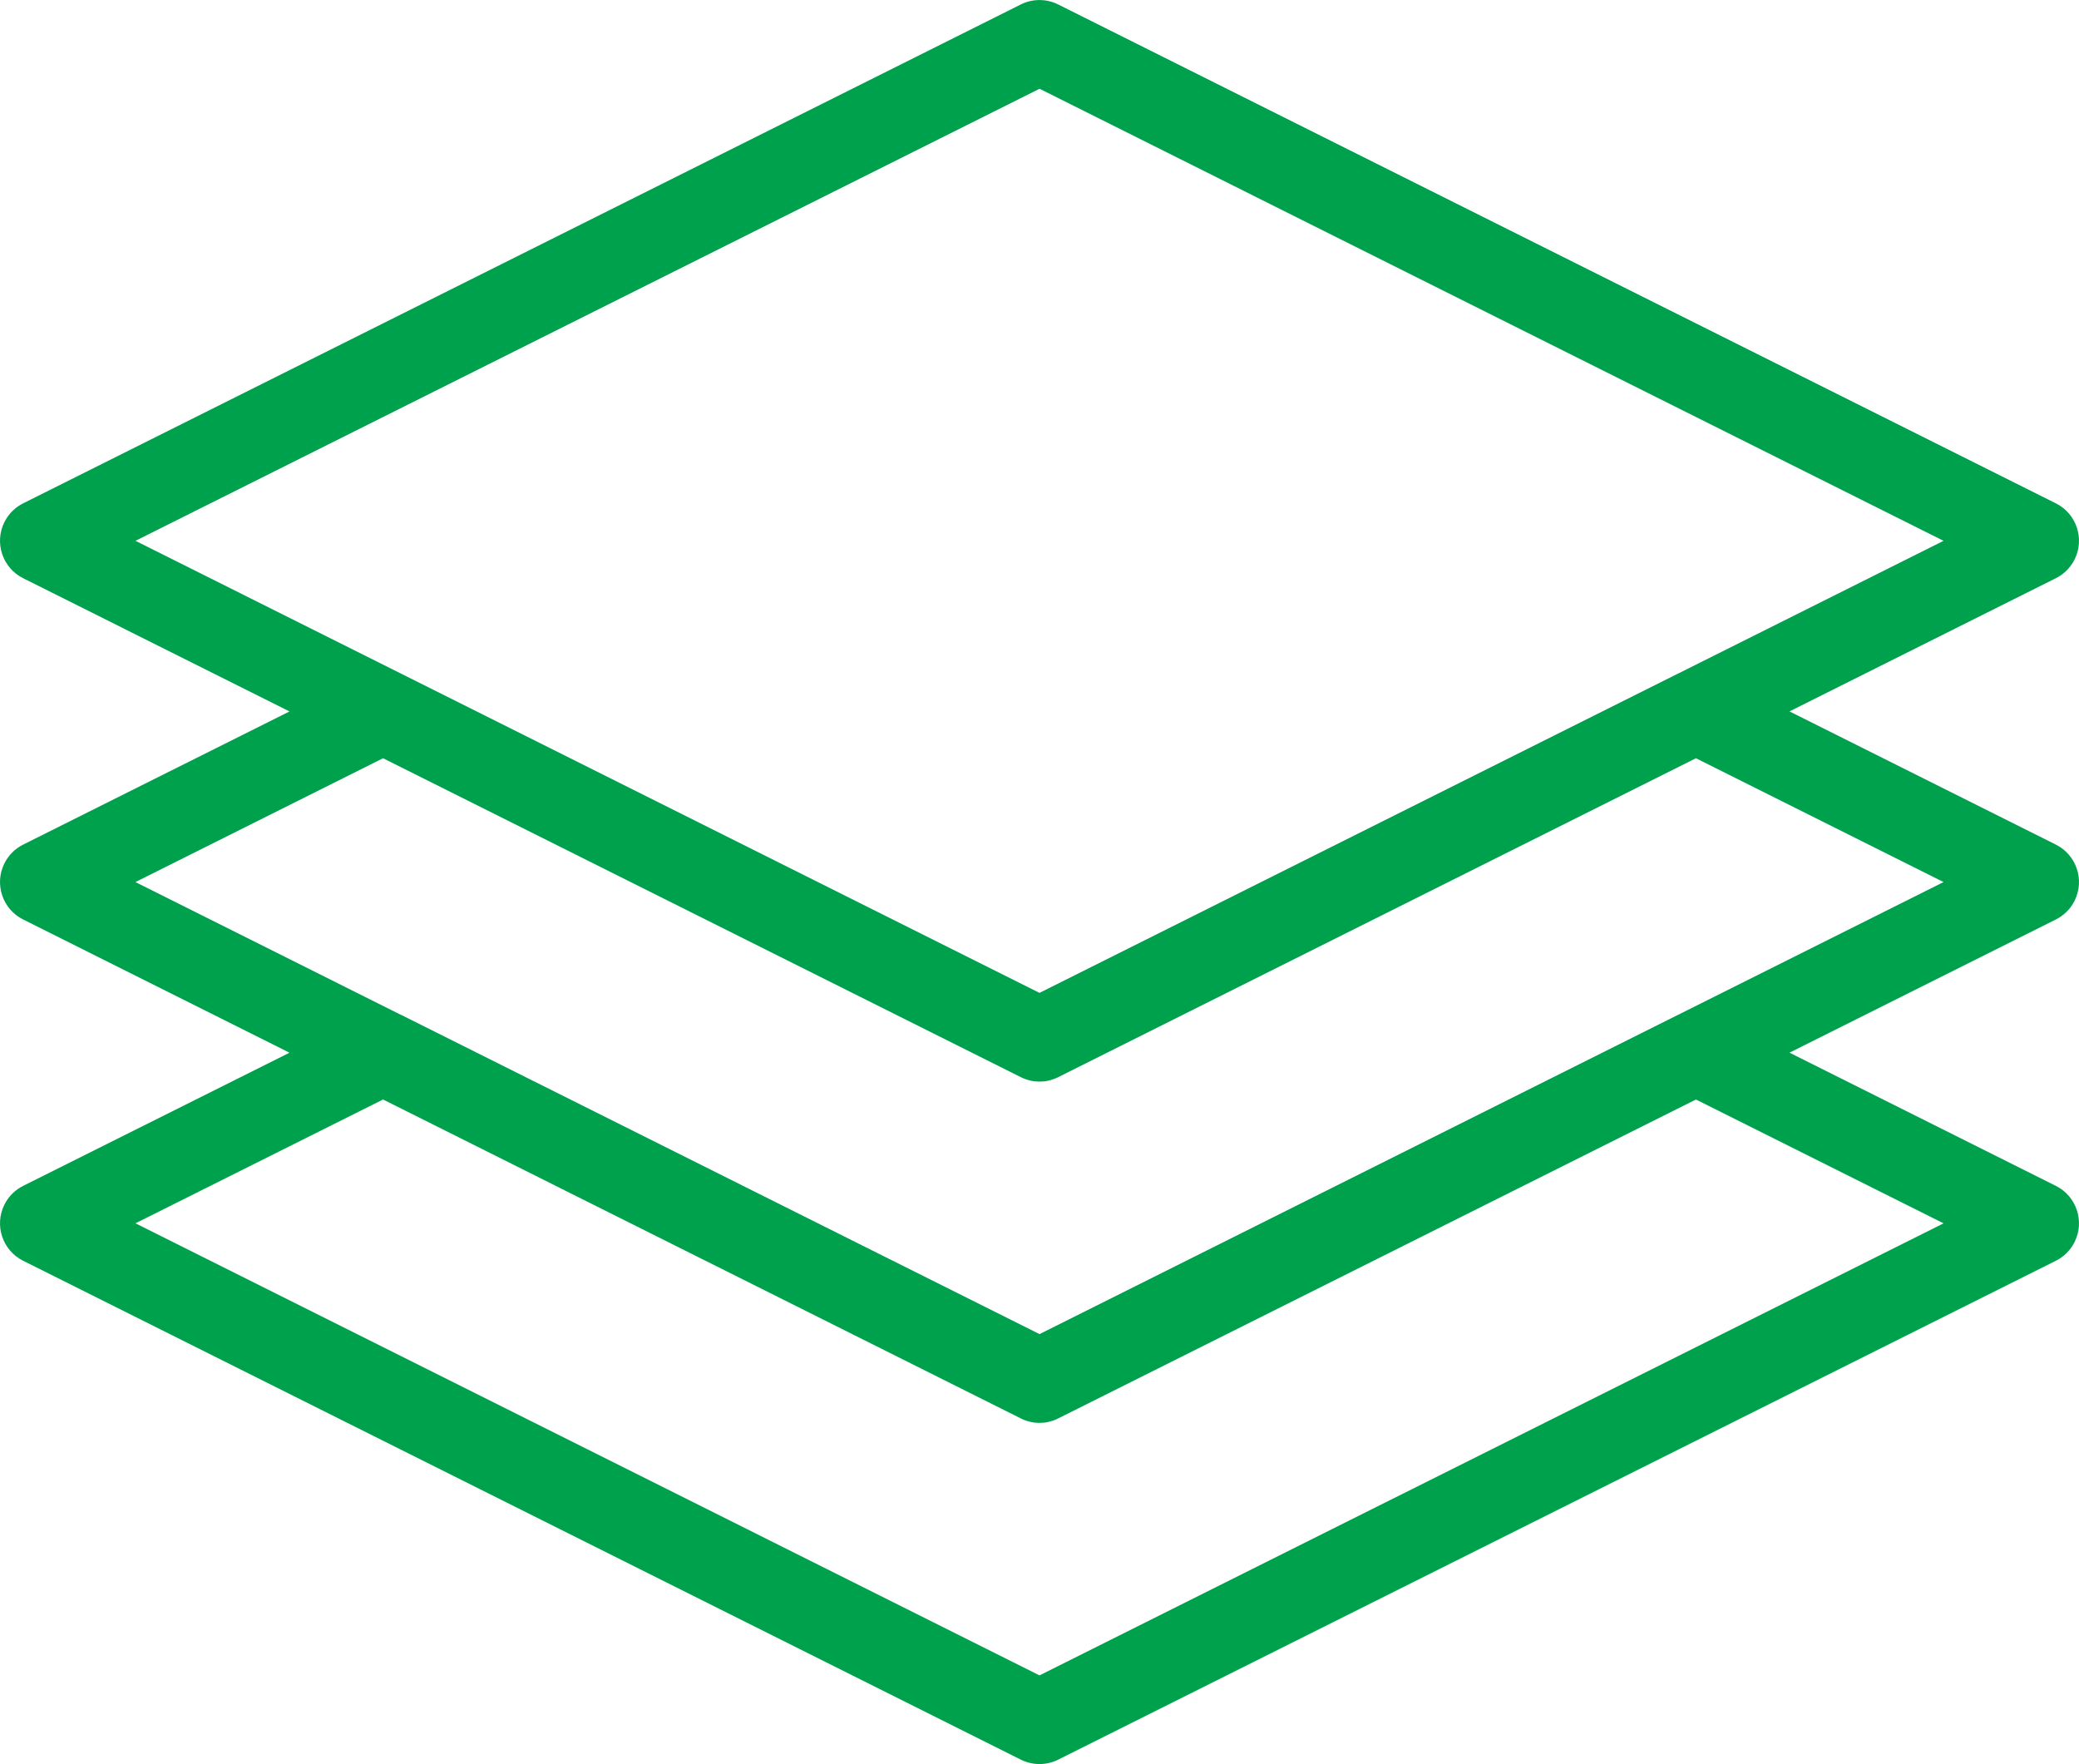 <?xml version="1.0" encoding="UTF-8"?>
<!DOCTYPE svg PUBLIC "-//W3C//DTD SVG 1.1//EN" "http://www.w3.org/Graphics/SVG/1.1/DTD/svg11.dtd">
<!-- Creator: CorelDRAW 2021 (64 Bit) -->
<svg xmlns="http://www.w3.org/2000/svg" xml:space="preserve" width="8.724mm" height="7.402mm" version="1.1" style="shape-rendering:geometricPrecision; text-rendering:geometricPrecision; image-rendering:optimizeQuality; fill-rule:evenodd; clip-rule:evenodd"
viewBox="0 0 637.77 541.08"
 xmlns:xlink="http://www.w3.org/1999/xlink"
 xmlns:xodm="http://www.corel.com/coreldraw/odm/2003">
 <defs>
  <style type="text/css">
   <![CDATA[
    .fil0 {fill:#00A14C;fill-rule:nonzero}
   ]]>
  </style>
 </defs>
 <g id="Camada_x0020_1">
  <path class="fil0" d="M7.1 363.73l81.71 -40.85 -81.71 -40.86c-6.34,-3.17 -8.91,-10.89 -5.74,-17.23 1.29,-2.58 3.34,-4.54 5.74,-5.74l81.71 -40.85 -81.71 -40.86c-6.34,-3.17 -8.91,-10.89 -5.74,-17.23 1.29,-2.58 3.34,-4.54 5.74,-5.74l306.04 -153.02c3.76,-1.88 8,-1.74 11.49,0l306.04 153.02c6.34,3.17 8.91,10.89 5.74,17.23 -1.29,2.58 -3.34,4.54 -5.74,5.74l-81.71 40.85 81.71 40.86c6.34,3.17 8.91,10.89 5.74,17.23 -1.29,2.58 -3.34,4.54 -5.74,5.74l-81.71 40.85 81.71 40.86c6.34,3.17 8.91,10.89 5.74,17.23 -1.29,2.58 -3.34,4.54 -5.74,5.74l-306.04 153.02c-3.76,1.88 -8,1.74 -11.49,0l-306.04 -153.02c-6.34,-3.17 -8.91,-10.89 -5.74,-17.23 1.29,-2.58 3.34,-4.54 5.74,-5.74zm115.84 -157.17l0.17 0.08 0.16 0.08 195.62 97.81 195.62 -97.81 0.18 -0.09 0.18 -0.08 81.35 -40.68 -277.33 -138.67 -277.33 138.66 81.38 40.7zm0 104.67l0.17 0.08 0.16 0.08 195.62 97.81 195.62 -97.81 0.18 -0.09 0.18 -0.08 81.35 -40.68 -75.96 -37.98 -195.62 97.81 -0.16 0.08 -0.01 0.01 -0.15 0.07 -0.02 0.01 -0.15 0.07 -0.04 0.01 -0.13 0.06 -0.04 0.02 -0.12 0.05 -0.06 0.02 -0.11 0.04 -0.07 0.03 -0.1 0.04 -0.08 0.03 -0.1 0.04 -0.09 0.04 -0.08 0.02 -0.1 0.04 -0.08 0.02 -0.1 0.04 -0.07 0.02 -0.11 0.04 -0.07 0.01 -0.17 0.05 -0.13 0.04 -0.05 0.01 -0.13 0.04 -0.04 0.01 -0.14 0.04 -0.04 0.01 -0.15 0.04 -0.03 0 -0.15 0.04 -0.03 0.01 -0.16 0.04 -0.01 0 -0.17 0.03 -0.01 0 -0.17 0.04 -0.01 0 -0.36 0.05 0 0.01 -0.18 0.01 0 0.01 -0.18 0.01 0 0.01 -0.18 0.01 -0.01 0 -0.18 0.01 -0.01 0 -0.18 0.01 -0.01 0 -0.18 0.01 -0.01 0.01 -0.18 0 -0.01 0.01 -0.17 0 -0.01 0 -0.17 0.01 -0.01 0 -0.18 0 -0.01 0 -0.18 -0.01 -0.01 0 -0.17 0 -0.01 -0.01 -0.18 0 -0.01 -0.01 -0.18 -0.01 -0.01 0 -0.18 -0.01 -0.01 0 -0.18 -0.01 -0.01 0 -0.18 -0.01 0 -0.01 -0.18 -0.01 0 -0.01 -0.18 -0.01 0 -0.01 -0.36 -0.05 -0.01 0 -0.17 -0.04 -0.01 0 -0.17 -0.03 -0.01 0 -0.16 -0.04 -0.03 -0.01 -0.15 -0.04 -0.03 0 -0.15 -0.04 -0.04 -0.01 -0.14 -0.04 -0.04 -0.01 -0.13 -0.04 -0.05 -0.01 -0.13 -0.04 -0.17 -0.05 -0.07 -0.01 -0.11 -0.04 -0.07 -0.02 -0.1 -0.04 -0.08 -0.02 -0.1 -0.04 -0.08 -0.02 -0.09 -0.04 -0.1 -0.04 -0.08 -0.03 -0.1 -0.04 -0.07 -0.03 -0.11 -0.04 -0.06 -0.02 -0.12 -0.05 -0.04 -0.02 -0.13 -0.06 -0.04 -0.01 -0.15 -0.07 -0.02 -0.01 -0.15 -0.07 -0.01 -0.01 -0.16 -0.08 -195.62 -97.81 -75.96 37.98 81.38 40.7zm-5.42 26l-75.96 37.98 277.33 138.67 277.33 -138.66 -75.96 -37.98 -195.62 97.81 -0.16 0.08 -0.01 0.01 -0.15 0.07 -0.02 0.01 -0.15 0.07 -0.04 0.01 -0.13 0.06 -0.04 0.02 -0.12 0.05 -0.06 0.02 -0.11 0.04 -0.07 0.03 -0.1 0.04 -0.08 0.03 -0.1 0.04 -0.09 0.04 -0.08 0.02 -0.1 0.04 -0.08 0.02 -0.1 0.04 -0.07 0.02 -0.11 0.04 -0.07 0.01 -0.17 0.05 -0.13 0.04 -0.05 0.01 -0.13 0.04 -0.04 0.01 -0.14 0.04 -0.04 0.01 -0.15 0.04 -0.03 0 -0.15 0.04 -0.03 0.01 -0.16 0.04 -0.01 0 -0.17 0.03 -0.01 0 -0.17 0.04 -0.01 0 -0.36 0.05 0 0.01 -0.18 0.01 0 0.01 -0.18 0.01 0 0.01 -0.18 0.01 -0.01 0 -0.18 0.01 -0.01 0 -0.18 0.01 -0.01 0 -0.18 0.01 -0.01 0.01 -0.18 0 -0.01 0.01 -0.17 0 -0.01 0 -0.17 0.01 -0.01 0 -0.18 0 -0.01 0 -0.18 -0.01 -0.01 0 -0.17 0 -0.01 -0.01 -0.18 0 -0.01 -0.01 -0.18 -0.01 -0.01 0 -0.18 -0.01 -0.01 0 -0.18 -0.01 -0.01 0 -0.18 -0.01 0 -0.01 -0.18 -0.01 0 -0.01 -0.18 -0.01 0 -0.01 -0.36 -0.05 -0.01 0 -0.17 -0.04 -0.01 0 -0.17 -0.03 -0.01 0 -0.16 -0.04 -0.03 -0.01 -0.15 -0.04 -0.03 0 -0.15 -0.04 -0.04 -0.01 -0.14 -0.04 -0.04 -0.01 -0.13 -0.04 -0.05 -0.01 -0.13 -0.04 -0.17 -0.05 -0.07 -0.01 -0.11 -0.04 -0.07 -0.02 -0.1 -0.04 -0.08 -0.02 -0.1 -0.04 -0.08 -0.02 -0.09 -0.04 -0.1 -0.04 -0.08 -0.03 -0.1 -0.04 -0.07 -0.03 -0.11 -0.04 -0.06 -0.02 -0.12 -0.05 -0.04 -0.02 -0.13 -0.06 -0.04 -0.01 -0.15 -0.07 -0.02 -0.01 -0.15 -0.07 -0.01 -0.01 -0.16 -0.08 -195.62 -97.81z"/>
 </g>
</svg>
